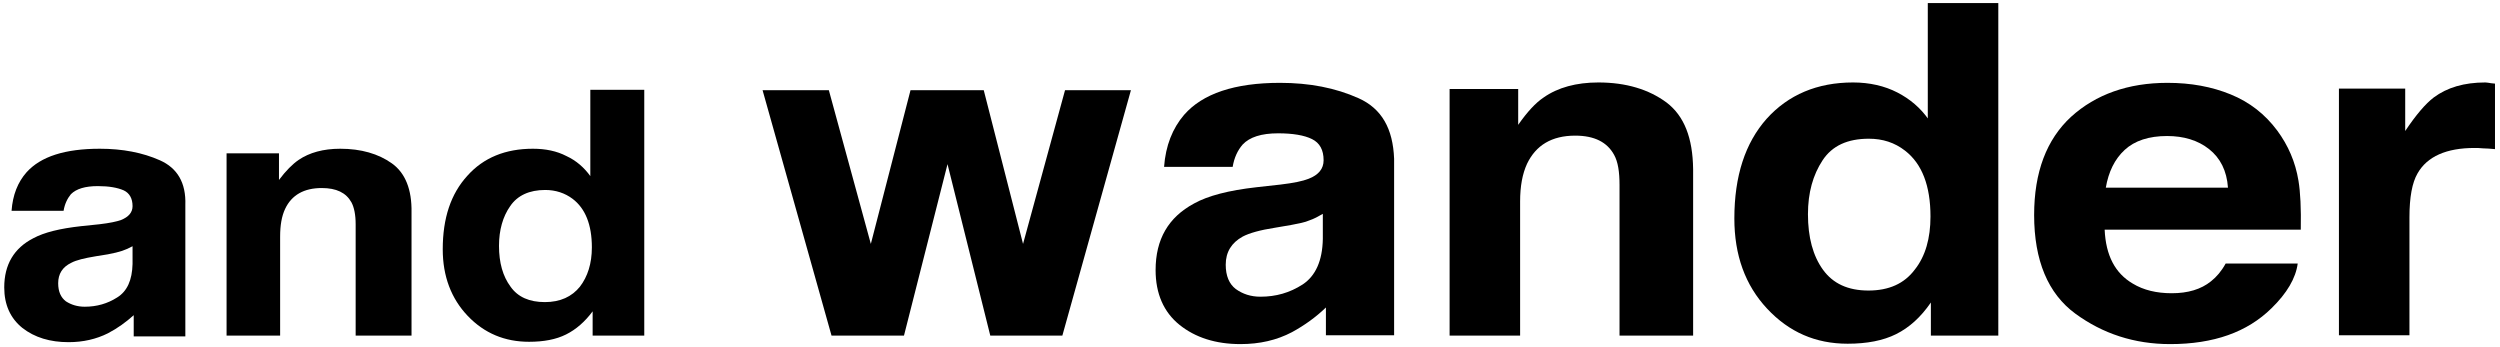 <?xml version="1.0" encoding="utf-8"?>
<!-- Generator: Adobe Illustrator 21.0.2, SVG Export Plug-In . SVG Version: 6.00 Build 0)  -->
<svg version="1.1" id="レイヤー_1" xmlns="http://www.w3.org/2000/svg" xmlns:xlink="http://www.w3.org/1999/xlink" x="0px"
	 y="0px" viewBox="0 0 648.8 90.1" style="enable-background:new 0 0 648.8 90.1;" xml:space="preserve">
<g>
	<g>
		<path d="M34.4,68.5c-0.1,4.2-1.4,7.1-4,8.7c-2.5,1.6-5.3,2.4-8.4,2.4c-1.9,0-3.5-0.5-4.9-1.4c-1.3-1-2-2.5-2-4.7
			c0-2.4,1.1-4.2,3.4-5.3c1.3-0.7,3.4-1.2,6.4-1.7l3.1-0.5c1.6-0.3,2.8-0.6,3.7-0.9c0.9-0.3,1.8-0.7,2.7-1.2V68.5z M41.5,41.6
			c-4.5-2-9.7-3-15.6-3c-9,0-15.3,2-19,6.1c-2.3,2.6-3.6,5.9-3.9,10h13.5c0.3-1.8,1-3.2,1.9-4.3c1.4-1.4,3.7-2.1,7-2.1
			c2.9,0,5.1,0.4,6.7,1.1c1.5,0.7,2.3,2.1,2.3,4.1c0,1.6-1,2.8-3,3.6c-1.1,0.4-3,0.8-5.6,1.1l-4.8,0.5c-5.4,0.6-9.5,1.6-12.3,3.1
			c-5.1,2.6-7.6,6.9-7.6,12.8c0,4.5,1.6,8,4.7,10.5c3.2,2.5,7.2,3.7,12,3.7c3.8,0,7.2-0.8,10.2-2.3c2.5-1.3,4.7-2.9,6.7-4.7v5.5
			l13.4,0V75V53.2C48.3,47.4,46,43.6,41.5,41.6"/>
		<path d="M101.7,42.4c-3.5-2.5-8-3.8-13.4-3.8c-4.4,0-8,1-10.8,2.9c-1.6,1.1-3.3,2.8-5.1,5.2v-6.9H58.8v47.3h13.9V61.4
			c0-2.9,0.4-5.3,1.3-7.2c1.7-3.6,4.9-5.4,9.5-5.4c3.8,0,6.3,1.2,7.7,3.7c0.7,1.3,1.1,3.2,1.1,5.7v28.9h14.5V55.1
			C106.9,49.2,105.2,44.9,101.7,42.4"/>
		<path d="M150.5,74.4c-2.1,2.6-5.1,4-9.1,4c-4,0-7-1.3-8.9-4c-2-2.7-3-6.2-3-10.6c0-4.1,1-7.6,2.9-10.3c1.9-2.8,5-4.2,9.1-4.2
			c2.7,0,5.1,0.8,7.1,2.3c3.3,2.5,5,6.7,5,12.6C153.6,68.4,152.5,71.8,150.5,74.4 M153.2,45.7c-1.6-2.2-3.6-4-6.2-5.2
			c-2.5-1.3-5.4-1.9-8.7-1.9c-7.1,0-12.8,2.3-17,7c-4.3,4.7-6.4,11-6.4,19.1c0,7,2.2,12.8,6.5,17.3c4.3,4.5,9.6,6.7,15.9,6.7
			c3.8,0,7-0.6,9.6-1.9c2.6-1.3,4.9-3.3,6.9-6v6.3h13.4V23.3h-14V45.7z"/>
		<path d="M343.3,62c-0.1,5.7-1.9,9.6-5.2,11.8c-3.4,2.2-7,3.2-11,3.2c-2.5,0-4.6-0.7-6.4-2c-1.7-1.3-2.6-3.4-2.6-6.3
			c0-3.3,1.5-5.7,4.4-7.3c1.7-0.9,4.5-1.7,8.4-2.3l4.1-0.7c2.1-0.4,3.7-0.7,4.8-1.2c1.2-0.4,2.3-1,3.5-1.7V62z M352.6,25.5
			c-6-2.7-12.8-4-20.4-4c-11.8,0-20.1,2.8-24.9,8.3c-3,3.5-4.8,8-5.2,13.5h17.8c0.4-2.4,1.3-4.3,2.6-5.8c1.8-1.9,4.8-2.9,9.2-2.9
			c3.8,0,6.8,0.5,8.8,1.5c2,1,3,2.8,3,5.5c0,2.2-1.3,3.8-3.9,4.8c-1.5,0.6-3.9,1.1-7.3,1.5l-6.3,0.7c-7.1,0.8-12.5,2.2-16.1,4.2
			c-6.7,3.6-10,9.3-10,17.3c0,6.1,2.1,10.9,6.2,14.2c4.1,3.3,9.4,5,15.8,5c5,0,9.4-1,13.4-3.1c3.3-1.8,6.2-3.9,8.8-6.4V87l17.7,0
			V70.8V41.2C361.5,33.4,358.6,28.2,352.6,25.5"/>
		<path d="M432.5,26.6c-4.6-3.4-10.5-5.2-17.7-5.2c-5.7,0-10.5,1.3-14.2,3.9c-2.1,1.4-4.3,3.8-6.6,7.1v-9.3h-17.8v64h18.3V52.3
			c0-4,0.6-7.2,1.8-9.8c2.3-4.8,6.4-7.3,12.5-7.3c5,0,8.3,1.7,10.1,5c1,1.8,1.4,4.4,1.4,7.8v39.1h19.1V43.9
			C439.3,35.8,437.1,30.1,432.5,26.6"/>
		<path d="M496.9,70c-2.7,3.6-6.7,5.4-12,5.4c-5.3,0-9.2-1.8-11.8-5.4c-2.6-3.6-3.9-8.4-3.9-14.4c0-5.6,1.3-10.2,3.8-14
			c2.5-3.8,6.5-5.6,12-5.6c3.6,0,6.7,1,9.4,3.1c4.4,3.4,6.6,9.1,6.6,17.1C501,61.8,499.7,66.5,496.9,70 M500.5,31
			c-2.1-3-4.8-5.3-8.1-7c-3.3-1.7-7.2-2.6-11.5-2.6c-9.3,0-16.8,3.2-22.4,9.4c-5.6,6.3-8.4,14.9-8.4,25.9c0,9.5,2.8,17.3,8.5,23.4
			c5.7,6.1,12.6,9.1,20.9,9.1c5,0,9.2-0.8,12.6-2.5c3.4-1.7,6.4-4.4,9-8.2v8.6h17.5V0.8h-18.3V31z"/>
		<path d="M546.5,48.7c0.7-4.1,2.3-7.4,4.9-9.8c2.6-2.4,6.3-3.6,11-3.6c4.3,0,8,1.1,10.9,3.4c2.9,2.3,4.6,5.6,4.9,10H546.5z
			 M591,33.9c-3.2-4.3-7.2-7.4-12.1-9.4c-4.9-2-10.3-3-16.4-3c-10.2,0-18.6,3-25,8.8c-6.4,5.9-9.6,14.4-9.6,25.5
			c0,11.8,3.6,20.4,10.7,25.6c7.1,5.2,15.3,7.9,24.6,7.9c11.3,0,20-3.1,26.3-9.3c4-3.9,6.3-7.8,6.8-11.6h-18.7
			c-1.1,2-2.4,3.5-3.8,4.6c-2.6,2.1-6,3.1-10.2,3.1c-3.9,0-7.3-0.8-10.1-2.5c-4.6-2.7-7-7.3-7.3-14h50.9c0.1-5.5-0.1-9.7-0.6-12.7
			C595.7,42,593.8,37.7,591,33.9"/>
		<path d="M645.9,21.5c-0.2,0-0.5-0.1-0.9-0.1c-5.5,0-9.9,1.3-13.4,3.9c-2.1,1.6-4.6,4.5-7.4,8.7v-11H607v64h18.3V56.4
			c0-5.2,0.7-9,2.1-11.4c2.5-4.4,7.5-6.6,14.8-6.6c0.6,0,1.3,0,2.2,0.1c0.9,0,1.9,0.1,3.1,0.2V21.7
			C646.7,21.6,646.2,21.6,645.9,21.5"/>
	</g>
	<polygon points="265.5,63.3 255.3,23.4 236.3,23.4 226,63.3 215.1,23.4 197.9,23.4 215.8,87.1 234.6,87.1 245.9,42.6 257,87.1
		275.7,87.1 293.5,23.4 276.4,23.4 	"/>
</g>
</svg>
